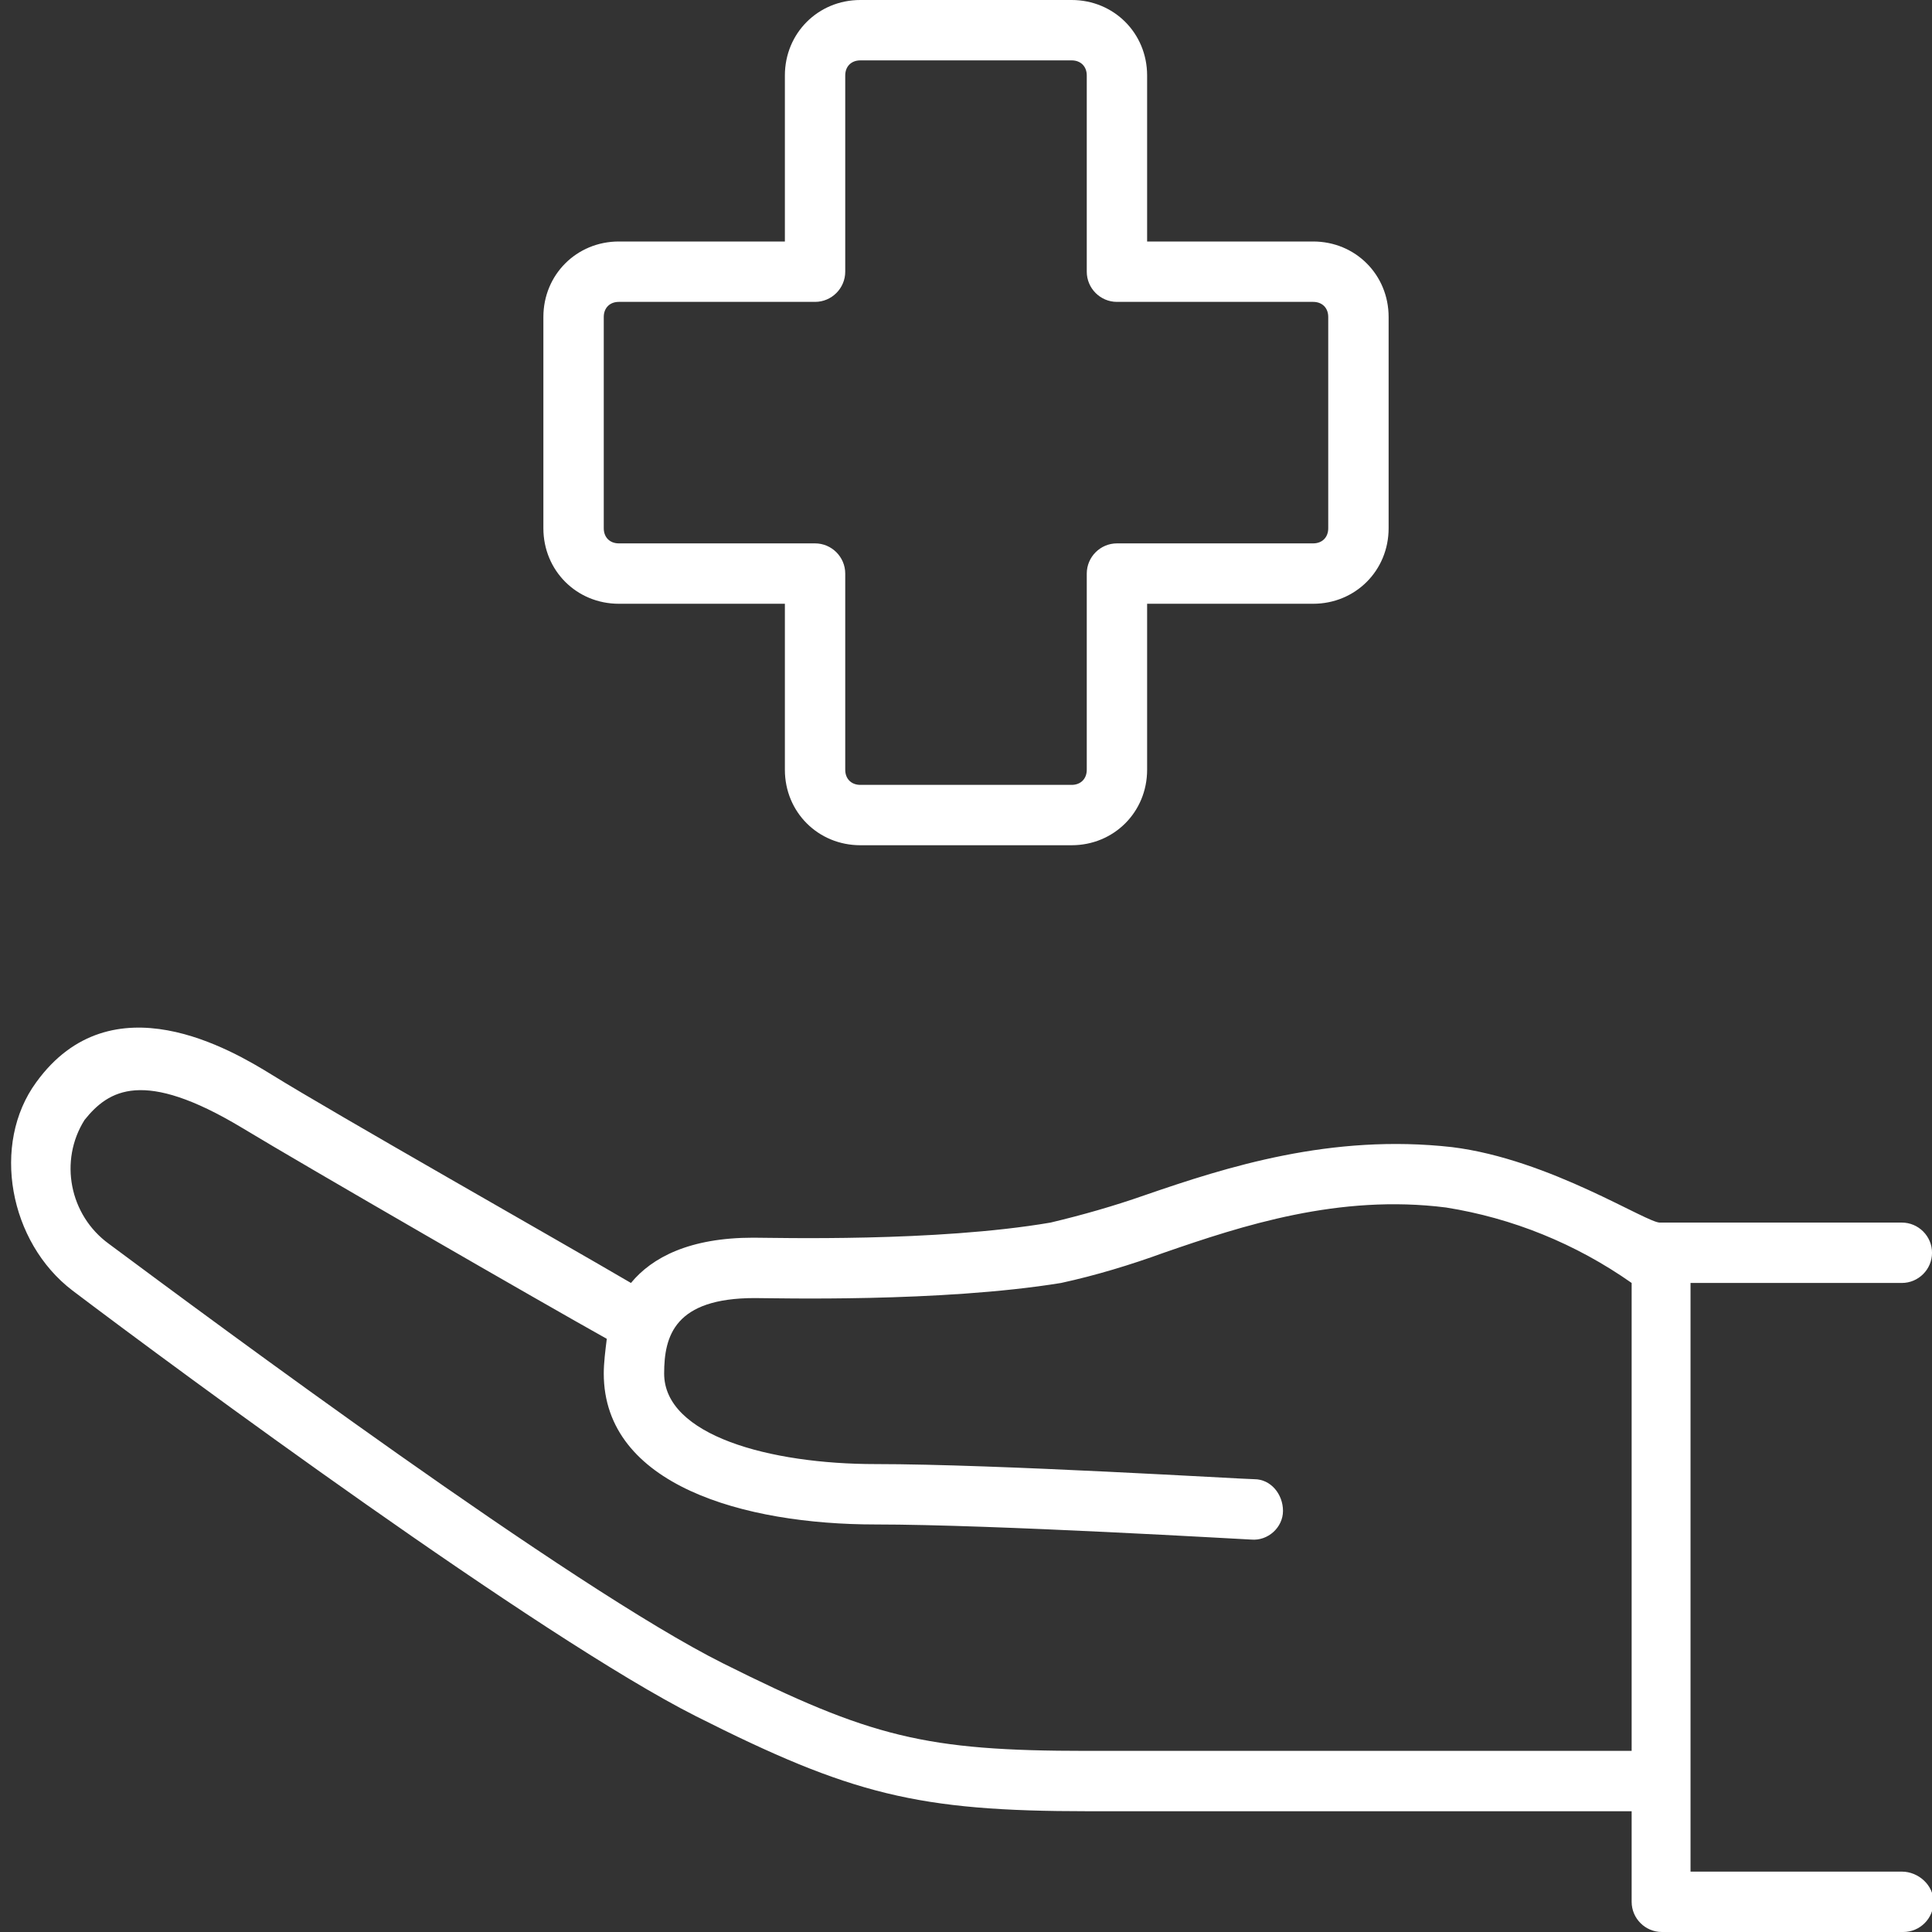 <svg width="67" height="67" viewBox="0 0 67 67" fill="none" xmlns="http://www.w3.org/2000/svg">
<rect x="0" y="0" width="67" height="67" fill="#333333" stroke="none"/>
<g clip-path="url(#clip0_171_1199)">
<path d="M21.461 20.938H27.219V26.695C27.219 28.161 28.37 29.312 29.836 29.312H37.164C38.63 29.312 39.781 28.161 39.781 26.695V20.938H45.539C47.005 20.938 48.156 19.786 48.156 18.32V10.992C48.156 9.527 47.005 8.375 45.539 8.375H39.781V2.617C39.781 1.152 38.63 0 37.164 0H29.836C28.37 0 27.219 1.152 27.219 2.617V8.375H21.461C19.995 8.375 18.844 9.527 18.844 10.992V18.32C18.844 19.786 19.995 20.938 21.461 20.938ZM20.938 10.992C20.938 10.678 21.147 10.469 21.461 10.469H28.266C28.841 10.469 29.312 9.998 29.312 9.422V2.617C29.312 2.303 29.522 2.094 29.836 2.094H37.164C37.478 2.094 37.688 2.303 37.688 2.617V9.422C37.688 9.998 38.159 10.469 38.734 10.469H45.539C45.853 10.469 46.062 10.678 46.062 10.992V18.32C46.062 18.634 45.853 18.844 45.539 18.844H38.734C38.159 18.844 37.688 19.315 37.688 19.891V26.695C37.688 27.009 37.478 27.219 37.164 27.219H29.836C29.522 27.219 29.312 27.009 29.312 26.695V19.891C29.312 19.315 28.841 18.844 28.266 18.844H21.461C21.147 18.844 20.938 18.634 20.938 18.32V10.992Z" fill="white"/>
<path d="M65.954 64.906H58.626V44.492H65.954C66.53 44.492 67.001 44.021 67.001 43.445C67.001 42.87 66.53 42.398 65.954 42.398H57.579C57.16 42.451 53.758 40.2 50.355 39.781C46.168 39.31 42.556 40.462 39.677 41.456C38.63 41.823 37.531 42.137 36.432 42.398C32.454 43.079 26.853 42.922 26.12 42.922C23.922 42.922 22.613 43.602 21.881 44.492C19.473 43.079 11.621 38.63 9.423 37.269C8.062 36.431 3.874 33.919 1.257 37.531C-0.313 39.676 0.315 43.079 2.513 44.754C6.177 47.528 18.74 56.793 24.131 59.515C29.523 62.237 31.826 62.812 37.741 62.812H56.584V65.953C56.584 66.529 57.056 67 57.631 67H66.006C66.582 67 67.053 66.529 67.053 65.953C67.053 65.377 66.53 64.906 65.954 64.906ZM56.532 60.719H37.688C32.087 60.719 30.203 60.248 25.073 57.683C19.839 55.066 7.434 45.853 3.77 43.131C2.409 42.137 2.042 40.252 2.932 38.839C3.77 37.792 4.973 37.059 8.376 39.101C10.627 40.462 18.792 45.173 21.043 46.429C20.991 46.848 20.938 47.266 20.938 47.633C20.938 51.506 25.806 52.867 30.36 52.867C34.443 52.867 43.289 53.391 43.394 53.391C43.97 53.443 44.493 52.972 44.493 52.396C44.493 51.82 44.074 51.297 43.498 51.297C43.132 51.297 34.548 50.773 30.36 50.773C26.696 50.773 23.032 49.779 23.032 47.633C23.032 46.324 23.398 45.016 26.173 45.016C26.853 45.016 32.611 45.173 36.798 44.492C38.002 44.23 39.206 43.864 40.358 43.445C43.08 42.503 46.43 41.404 50.146 41.875C52.449 42.241 54.648 43.131 56.584 44.492V60.719H56.532Z" fill="white"/>
</g>
<defs>
<clipPath id="clip0_171_1199">
<rect width="67" height="67" fill="white"/>
</clipPath>
</defs>
</svg>
